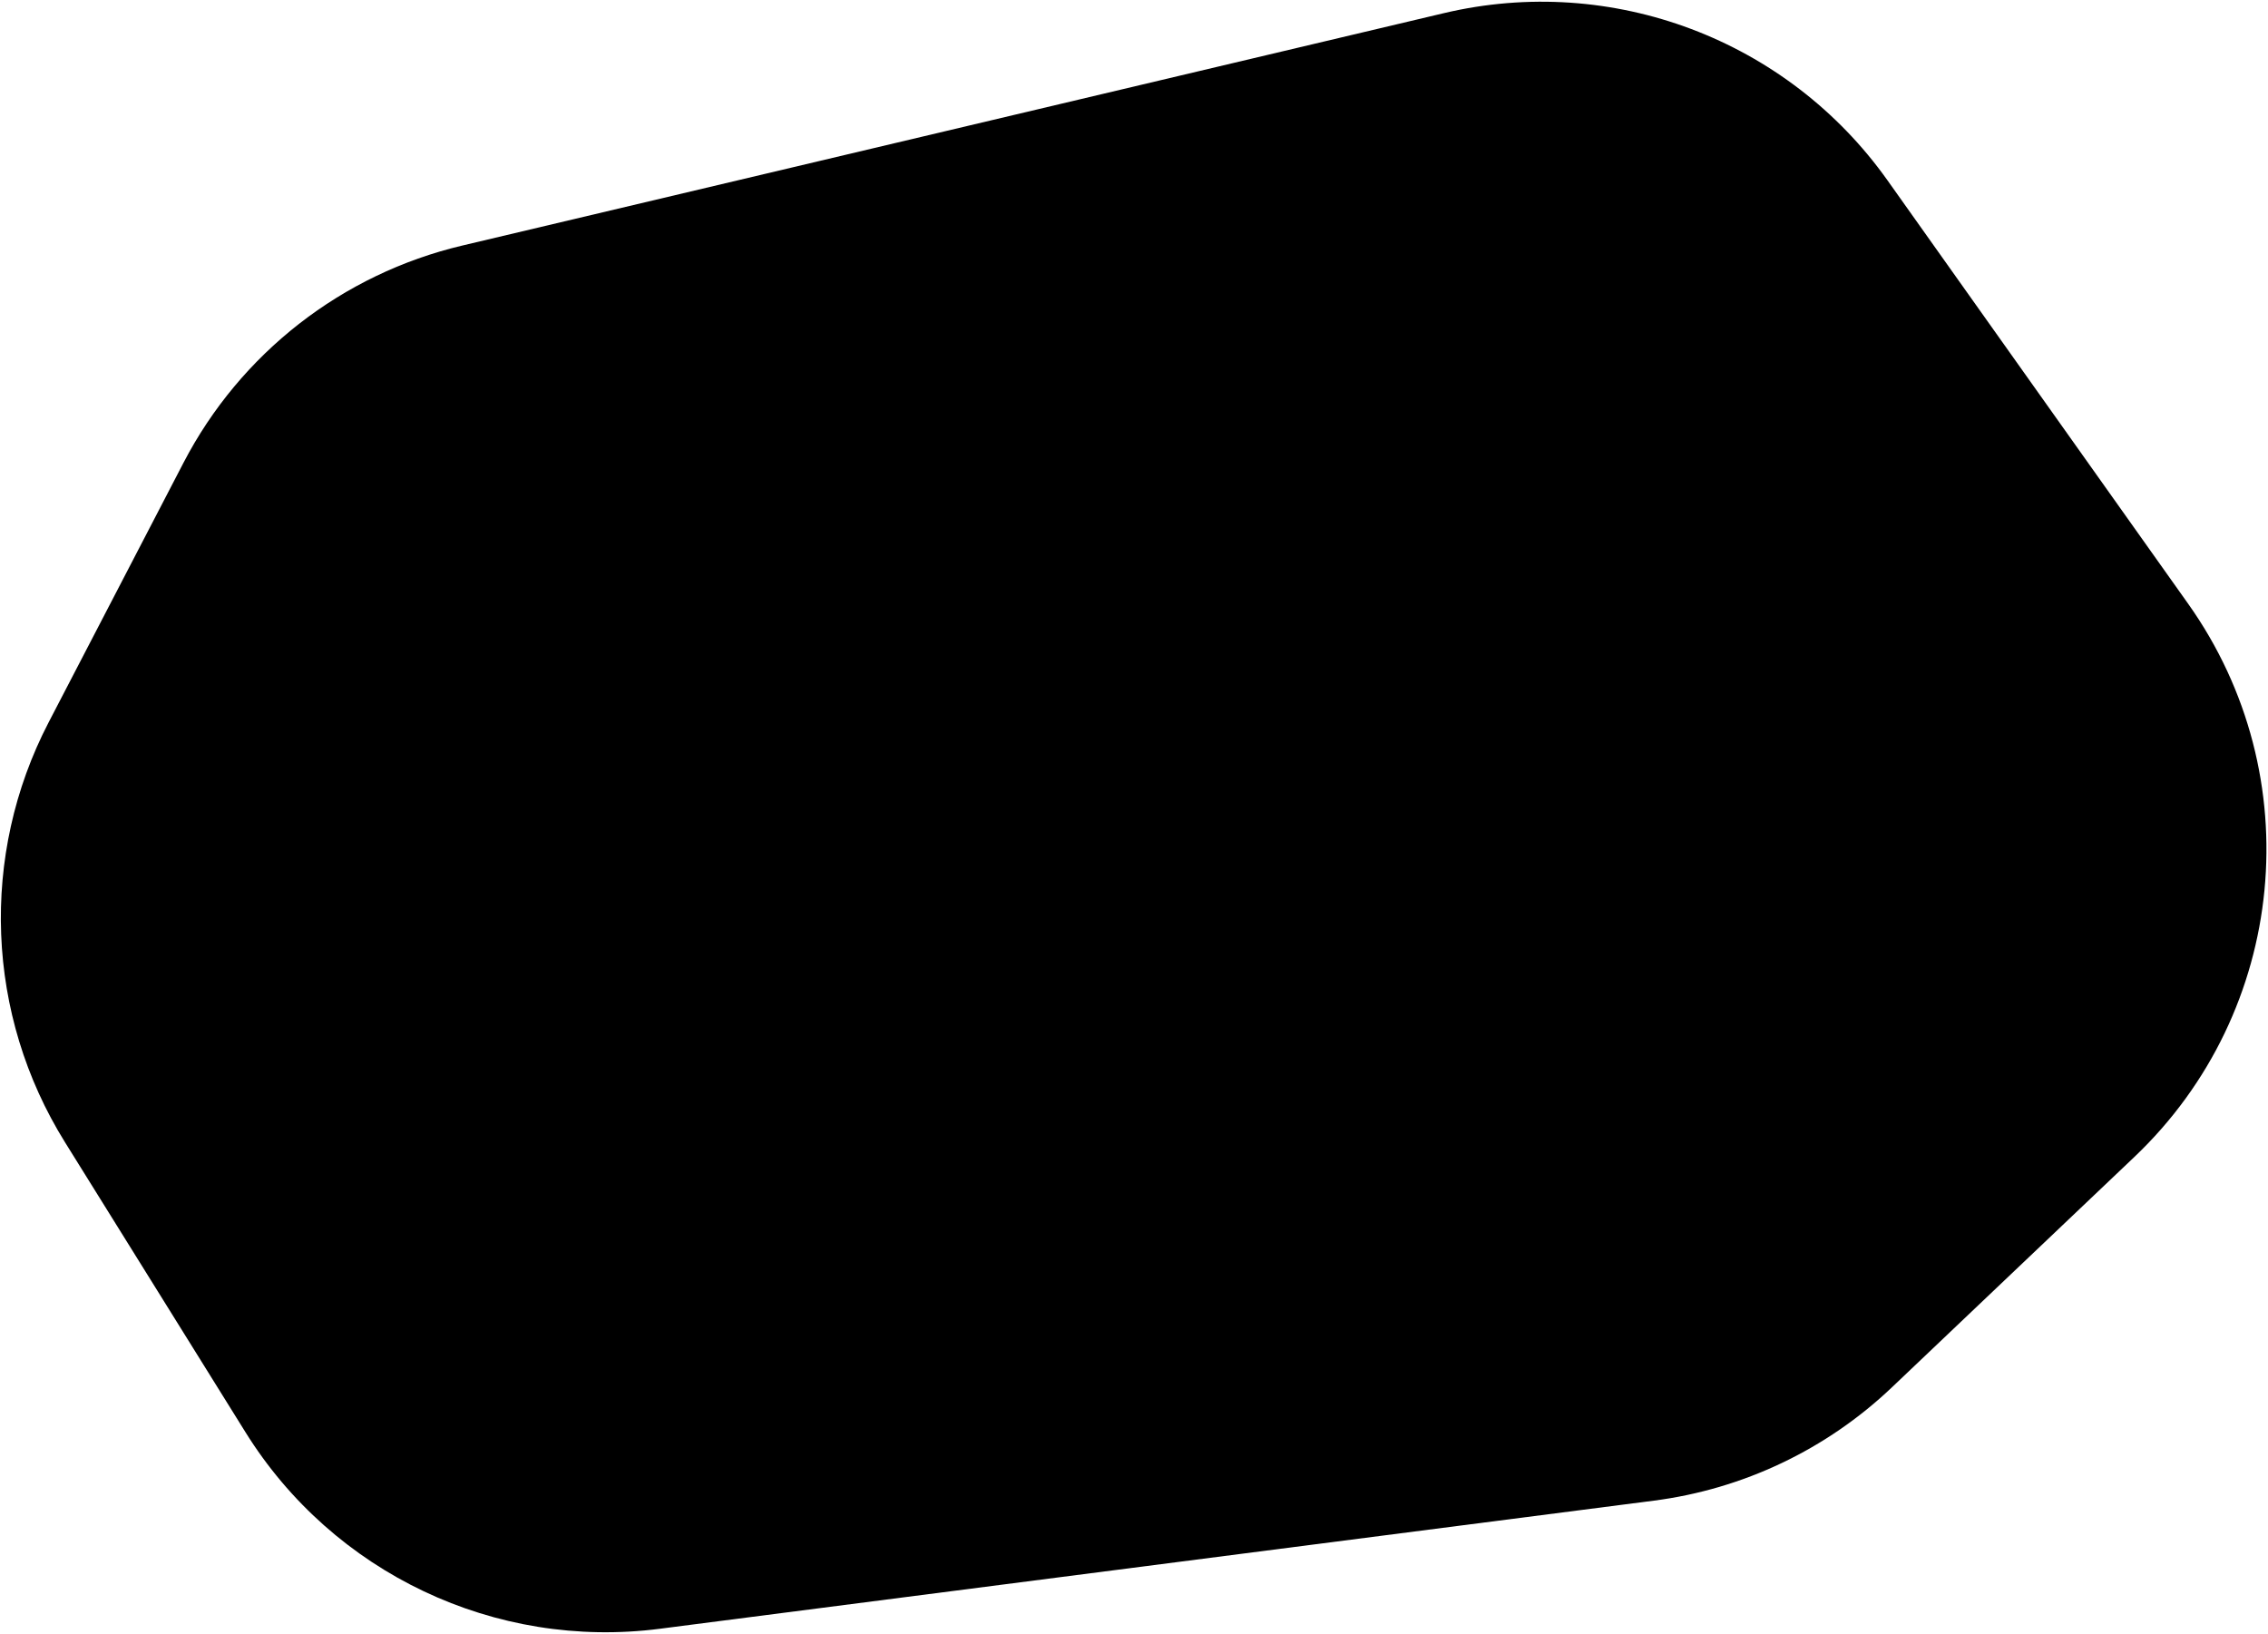 <?xml version="1.0" encoding="UTF-8"?> <svg xmlns="http://www.w3.org/2000/svg" width="1119" height="806" viewBox="0 0 1119 806" fill="none"><path d="M90.515 228.335L23.994 356.372C-10.095 421.985 -7.037 500.715 32.039 563.485L121.113 706.57C164.409 776.119 244.301 814.014 325.553 803.543L815.968 740.344C860.043 734.664 901.166 715.103 933.383 684.494L1053.09 570.757C1128.58 499.035 1139.87 382.729 1079.58 297.83L931.263 88.975C881.909 19.476 795.338 -13.15 712.39 6.487L228.03 121.157C168.785 135.183 118.584 174.309 90.515 228.335Z" fill="url(#paint0_linear_7_4330)" style=""></path><defs><linearGradient id="paint0_linear_7_4330" x1="708.231" y1="36.836" x2="286.505" y2="636.098" gradientUnits="userSpaceOnUse"><stop stop-color="#59B0FF" style="stop-color:#59B0FF;stop-color:color(display-p3 0.349 0.69 1);stop-opacity:1;"></stop><stop offset="1" stop-color="#A8D6FF" style="stop-color:#A8D6FF;stop-color:color(display-p3 0.658 0.837 1);stop-opacity:1;"></stop></linearGradient></defs></svg> 
